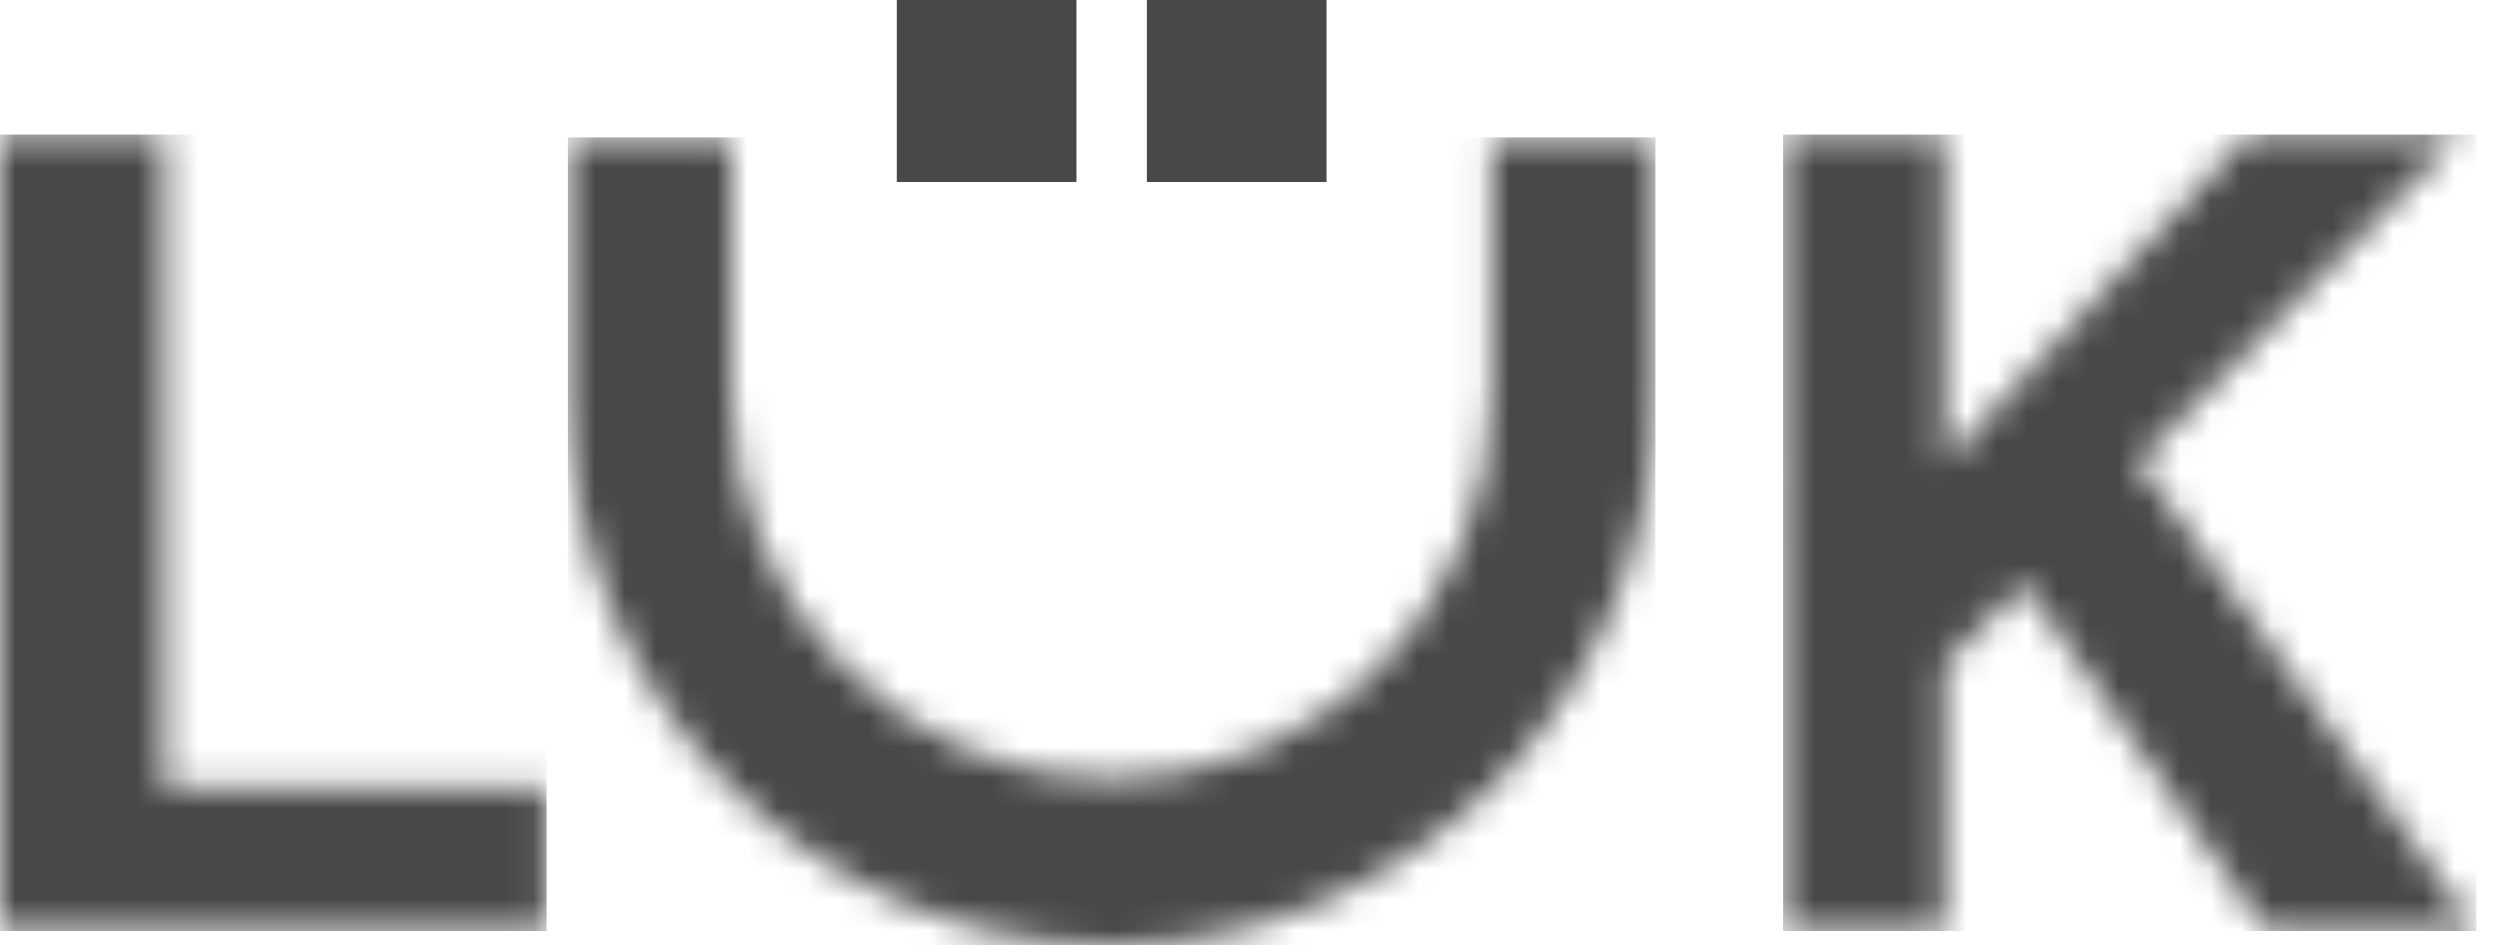 <svg xmlns="http://www.w3.org/2000/svg" width="82" height="31" fill="none"><path fill="#484846" d="M29.415 0h5.893v5.97h-5.893V0zm8.203 0h5.893v5.97h-5.893V0z"/><mask id="a" width="18" height="27" x="0" y="4" maskUnits="userSpaceOnUse" style="mask-type:luminance"><path fill="#fff" d="M5.383 4.413V25.84h12.546v4.697H0V4.413h5.383z"/></mask><g mask="url(#a)"><path fill="#484846" d="M0 4.413h17.929v26.124H0V4.413z"/></g><mask id="b" width="24" height="27" x="58" y="4" maskUnits="userSpaceOnUse" style="mask-type:luminance"><path fill="#fff" d="M63.78 4.413v10.765l9.95-10.765h6.955L70.116 15.157l11.112 15.38h-6.919l-7.935-11.403-2.595 2.665v8.738h-5.293V4.413h5.293z"/></mask><g mask="url(#b)"><path fill="#484846" d="M58.486 4.413h22.742v26.124H58.486V4.413z"/></g><mask id="c" width="37" height="27" x="18" y="4" maskUnits="userSpaceOnUse" style="mask-type:luminance"><path fill="#fff" d="M23.994 4.507v8.405c0 6.972 5.591 12.643 12.468 12.643s12.469-5.67 12.469-12.643V4.507h5.367v8.405c0 9.973-8 18.088-17.836 18.088-9.835 0-17.836-8.115-17.836-18.088V4.507h5.368z"/></mask><g mask="url(#c)"><path fill="#484846" d="M18.626 4.507h35.672V31H18.627V4.507z"/></g></svg>